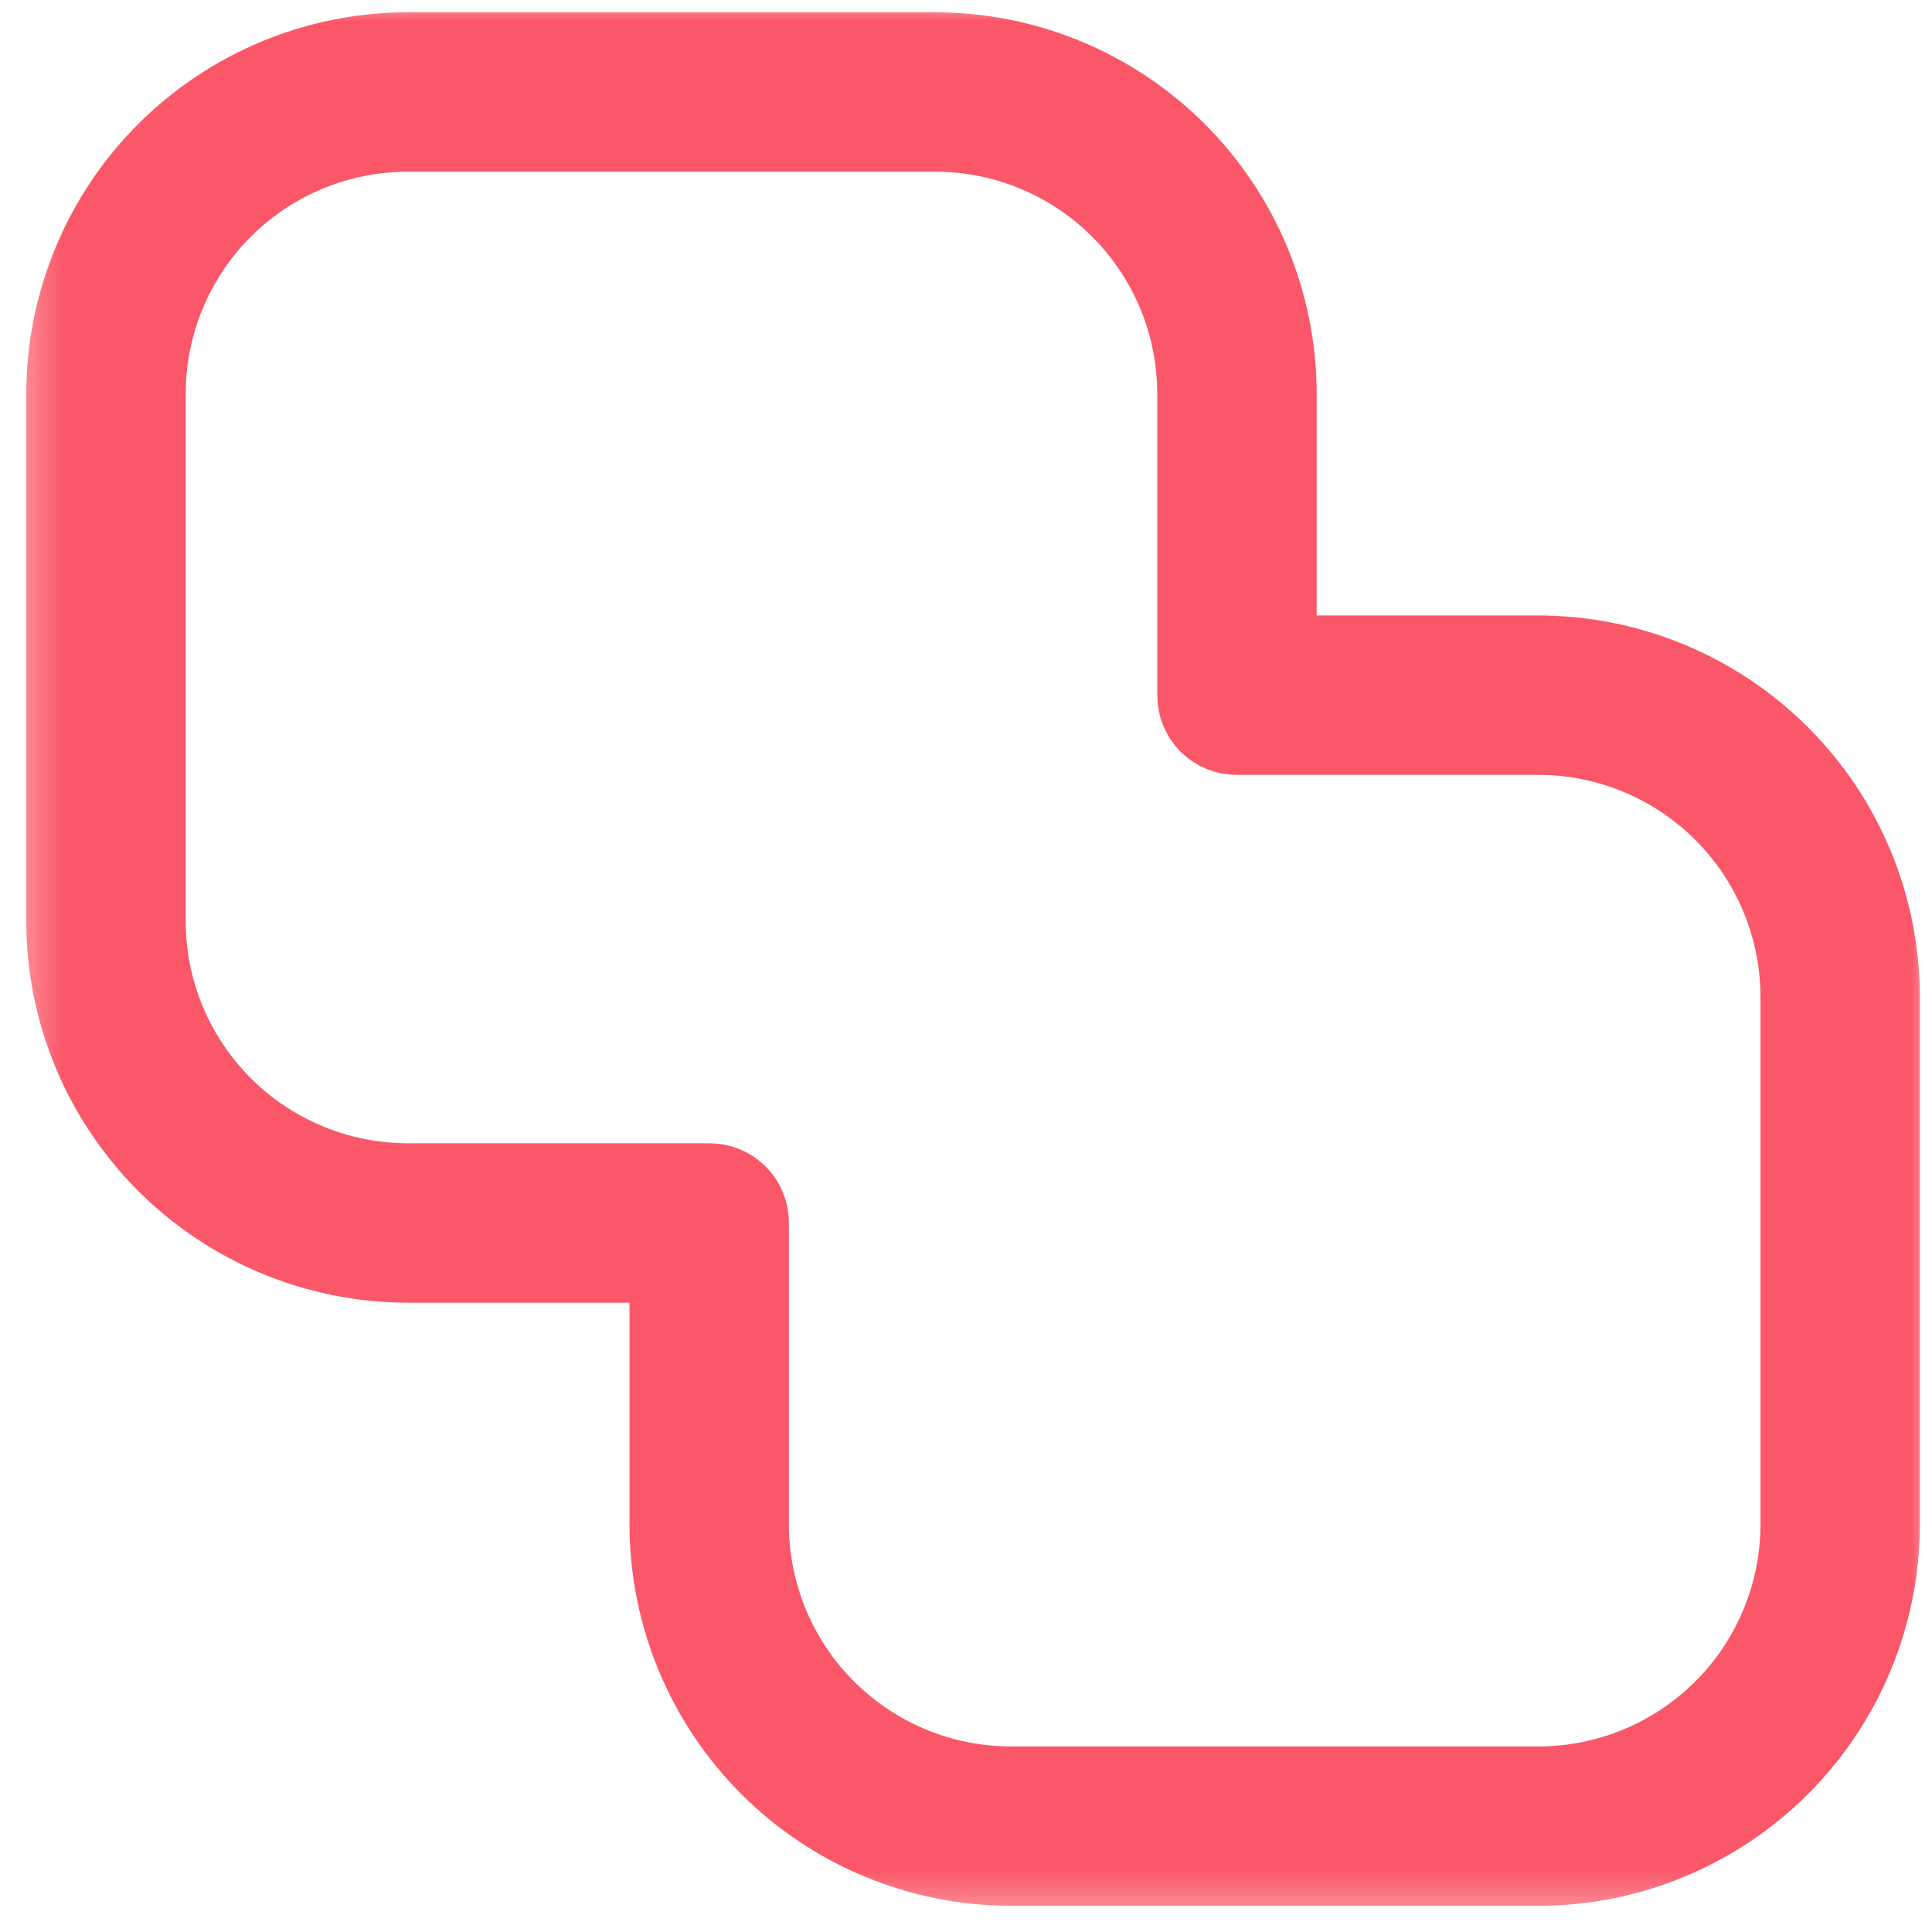<svg width="46" height="46" viewBox="0 0 46 46" fill="none" xmlns="http://www.w3.org/2000/svg">
<g clip-path="url(#clip0_2287_68889)">
<mask id="mask0_2287_68889" style="mask-type:luminance" maskUnits="userSpaceOnUse" x="0" y="0" width="47" height="46">
<path d="M46.004 0H0.333V45.67H46.004V0Z" fill="white"/>
</mask>
<g mask="url(#mask0_2287_68889)">
<path d="M36.632 44.377H24.066C21.925 44.374 19.872 43.522 18.357 42.008C16.843 40.493 15.991 38.44 15.988 36.299V30.016H9.705C7.563 30.012 5.51 29.16 3.996 27.646C2.482 26.132 1.629 24.079 1.626 21.937L1.626 9.371C1.629 7.23 2.482 5.177 3.996 3.662C5.51 2.148 7.563 1.296 9.705 1.293L22.271 1.293C24.412 1.296 26.465 2.148 27.98 3.662C29.494 5.177 30.346 7.23 30.349 9.371V15.654H36.632C38.774 15.658 40.827 16.51 42.341 18.024C43.855 19.538 44.708 21.591 44.711 23.733V36.299C44.708 38.44 43.856 40.493 42.341 42.008C40.827 43.522 38.774 44.374 36.632 44.377ZM9.705 3.088C8.039 3.09 6.442 3.752 5.264 4.93C4.086 6.108 3.423 7.705 3.422 9.371V21.937C3.423 23.603 4.086 25.2 5.264 26.378C6.442 27.556 8.039 28.219 9.705 28.221H16.885C17.003 28.22 17.121 28.242 17.23 28.287C17.34 28.331 17.439 28.397 17.523 28.481C17.606 28.565 17.672 28.664 17.717 28.773C17.762 28.883 17.784 29 17.783 29.118V36.299C17.785 37.965 18.447 39.562 19.625 40.74C20.803 41.918 22.4 42.58 24.066 42.582H36.632C38.298 42.58 39.895 41.918 41.073 40.74C42.251 39.562 42.914 37.965 42.916 36.299V23.733C42.914 22.067 42.251 20.47 41.073 19.292C39.895 18.114 38.298 17.451 36.632 17.449H29.452C29.333 17.451 29.216 17.428 29.107 17.383C28.997 17.339 28.898 17.273 28.814 17.189C28.731 17.105 28.665 17.006 28.62 16.897C28.575 16.787 28.553 16.67 28.554 16.552V9.371C28.552 7.705 27.89 6.108 26.712 4.93C25.534 3.752 23.937 3.09 22.271 3.088H9.705Z" fill="#FA5768" stroke="#FA5768" stroke-width="2"/>
</g>
</g>
<defs>
<clipPath id="clip0_2287_68889">
<rect width="45.67" height="45.67" fill="white" transform="translate(0.333)"/>
</clipPath>
</defs>
</svg>
